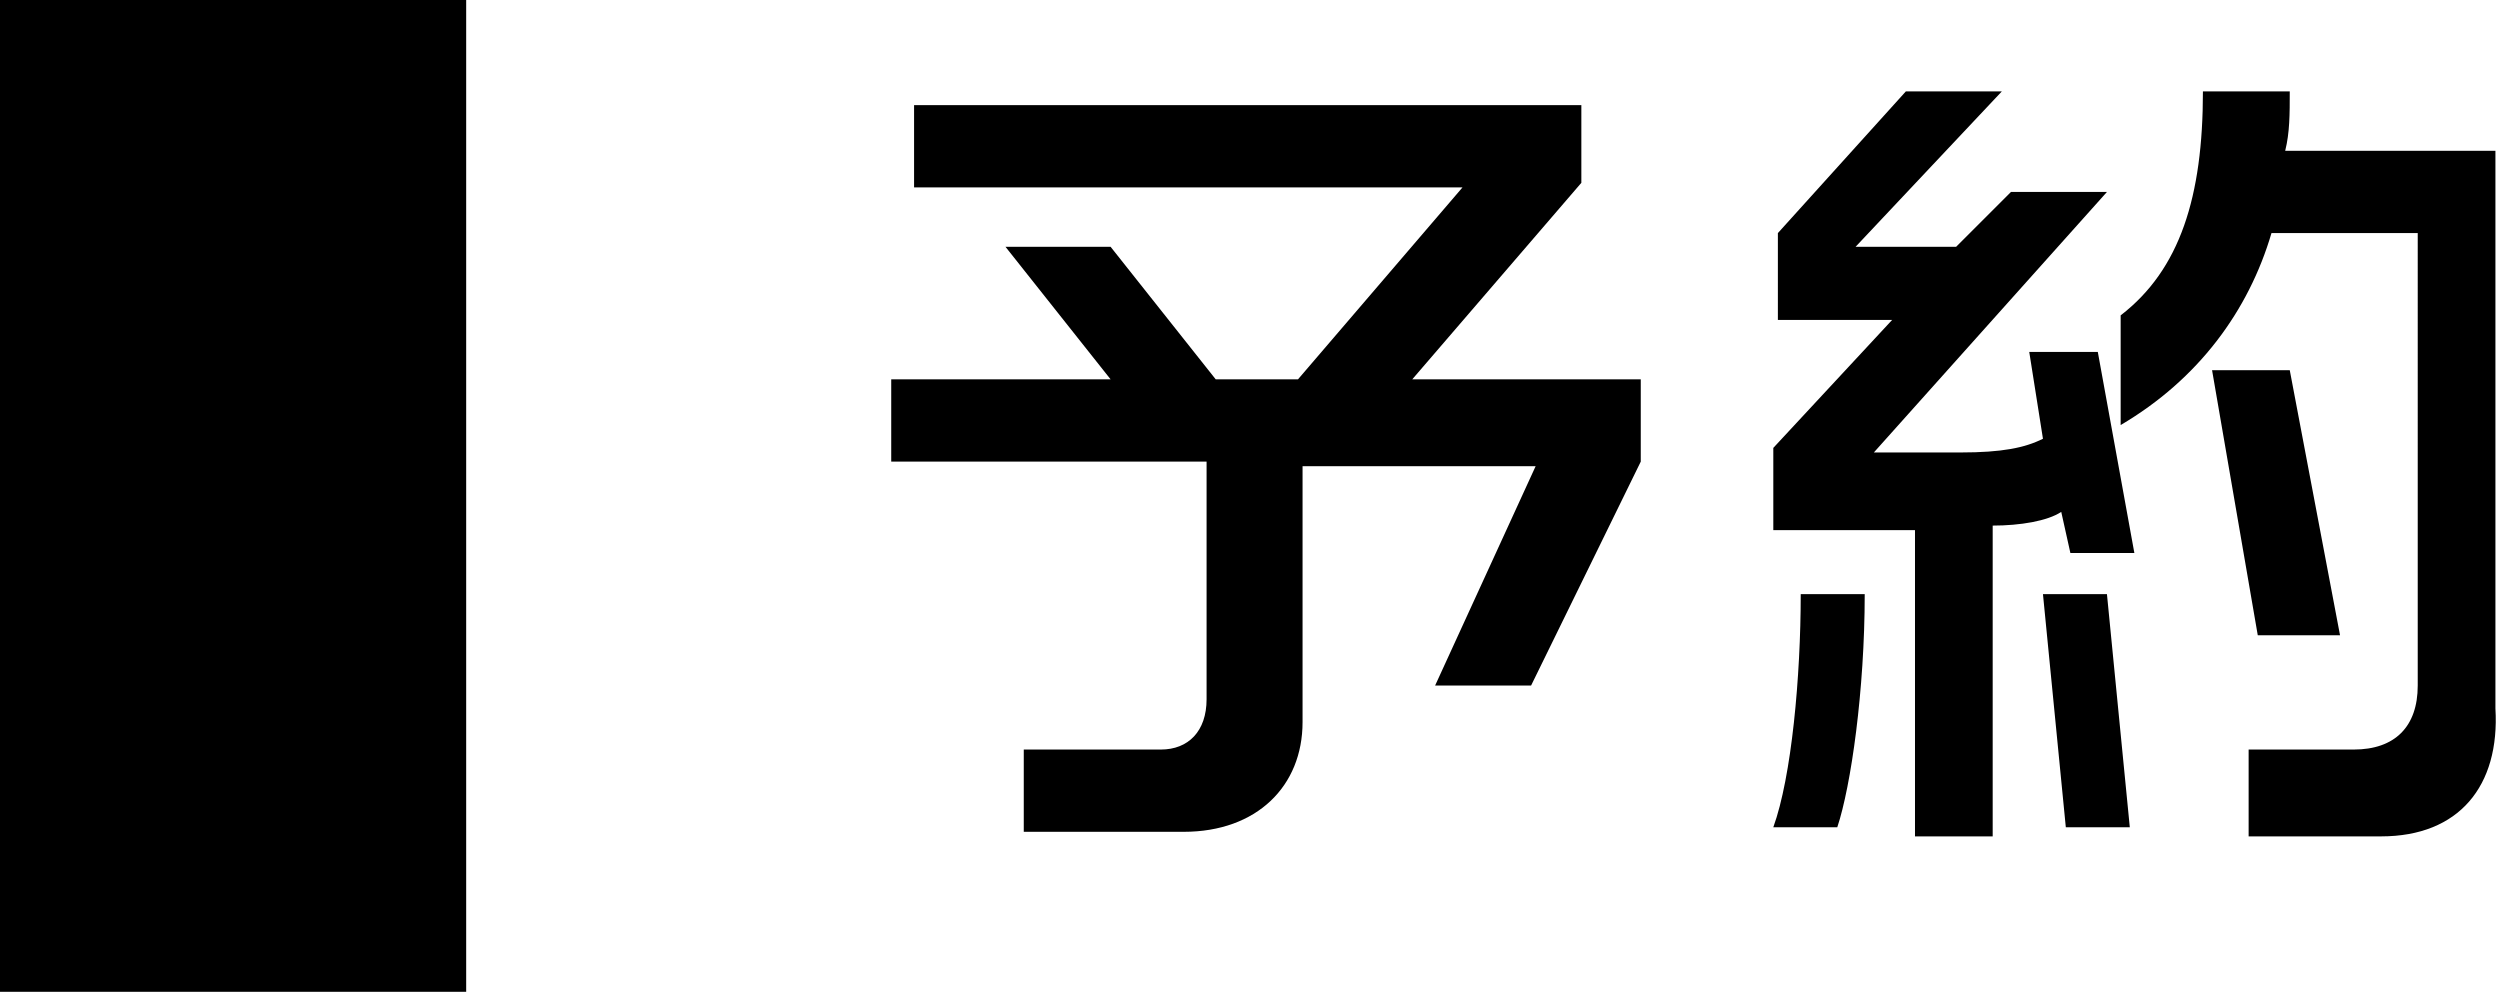 <?xml version="1.0" encoding="utf-8"?>
<!-- Generator: Adobe Illustrator 21.0.0, SVG Export Plug-In . SVG Version: 6.00 Build 0)  -->
<svg version="1.1" id="レイヤー_1" xmlns="http://www.w3.org/2000/svg" xmlns:xlink="http://www.w3.org/1999/xlink" x="0px"
	 y="0px" width="54.7px" height="21.7px" viewBox="0 0 54.7 21.7" style="enable-background:new 0 0 54.7 21.7;"
	 xml:space="preserve">
<g>
	<g>
		<path d="M33.5,15h-2.1l2.2-4.8h-5.1v5.6c0,1.4-1,2.4-2.6,2.4h-3.5v-1.8h3c0.6,0,1-0.4,1-1.1v-5.2h-6.9V8.3h4.8L22,5.4h2.3l2.3,2.9
			h1.8l3.6-4.2h-12V2.3h14.6V4l-3.7,4.3h5v1.8L33.5,15z"/>
		<path d="M40.2,18.1h-1.4c0.4-1.1,0.6-3.3,0.6-5.1h1.4C40.8,15.1,40.5,17.2,40.2,18.1z M45.3,12.1l-0.2-0.9
			c-0.3,0.2-0.9,0.3-1.5,0.3v6.8h-1.7v-6.7h-3.1V9.8L41.4,7h-2.5V5.1L41.7,2h2.1l-3.2,3.4h2.2L44,4.2h2.1L41,9.9h1.9
			c0.9,0,1.4-0.1,1.8-0.3l-0.3-1.9h1.5l0.8,4.4H45.3z M45.2,18.1L44.7,13h1.4l0.5,5.1H45.2z M52.1,18.3h-2.9v-1.9h2.3
			c0.9,0,1.4-0.5,1.4-1.4V5.1h-3.2c-0.5,1.7-1.6,3.2-3.3,4.2V6.9c1.3-1,1.8-2.6,1.8-4.9h1.9c0,0.5,0,0.9-0.1,1.3h4.6v12.2
			C54.7,17.2,53.8,18.3,52.1,18.3z M49.4,13.9l-1-5.8h1.7l1.1,5.8H49.4z"/>
	</g>
</g>
<rect width="10.2" height="21.7"/>
</svg>

